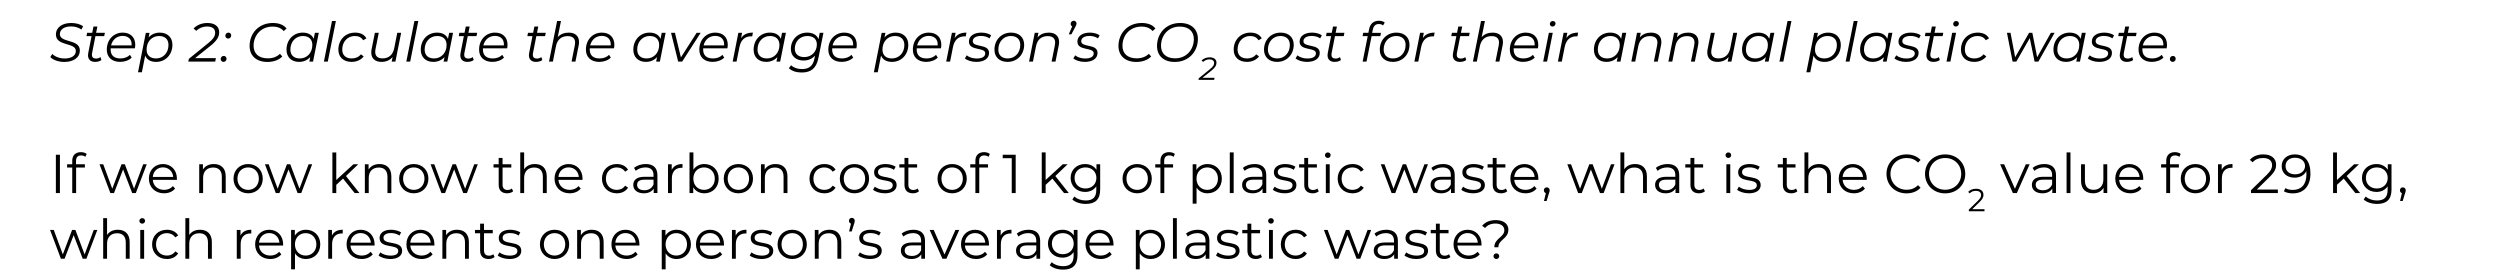 <!-- Generator: Adobe InDesign 16.0 SVG Export Plug-in, SVG Library version: 6.0 build 153 -->
<!DOCTYPE svg PUBLIC "-//W3C//DTD SVG 1.1//EN" "http://www.w3.org/Graphics/SVG/1.1/DTD/svg11.dtd">
<svg version="1.1" xmlns="http://www.w3.org/2000/svg" xmlns:xlink="http://www.w3.org/1999/xlink" x="0%" y="0%" width="100%"
	 height="100%" viewBox="0 0 547.875 60.848" preserveAspectRatio="xMidYMid slice" overflow="visible" xml:space="preserve">
<clipPath id="clp_unq_id_1" fill="none">
	<path shape-rendering="crispEdges" stroke="#000000" d="M0,0h547.875v60.848H0V0"/>
</clipPath>
<g clip-path="url(#clp_unq_id_1)" fill="none">
	<path fill="#000000" d="M175.68,15.891c-1.187,0-2.159-0.336-2.806-0.947l0.504-0.648c0.504,0.516,1.355,0.84,2.363,0.84
		c1.595,0,2.435-0.732,2.735-2.255l0.144-0.696c-0.6,0.672-1.451,1.079-2.519,1.079c-1.667,0-2.782-0.971-2.782-2.543
		c0-2.027,1.499-3.574,3.598-3.574c1.163,0,2.099,0.48,2.459,1.439l0.264-1.391h0.816l-1.103,5.541
		C178.906,14.967,177.731,15.891,175.68,15.891 M176.927,7.891c-1.595,0-2.746,1.175-2.746,2.782c0,1.151,0.768,1.835,2.087,1.835
		c1.583,0,2.747-1.175,2.747-2.782C179.014,8.575,178.235,7.891,176.927,7.891 M192.361,15.831h-0.852l1.715-8.635h0.816
		l-0.204,1.007c0.6-0.672,1.439-1.055,2.459-1.055c1.619,0,2.758,1.008,2.758,2.663c0,2.171-1.511,3.754-3.574,3.754
		c-1.199,0-2.039-0.492-2.399-1.379L192.361,15.831 M196.115,7.891c-1.571,0-2.723,1.235-2.723,2.962
		c0,1.235,0.756,1.955,2.075,1.955c1.571,0,2.723-1.235,2.723-2.95C198.19,8.623,197.434,7.891,196.115,7.891 M31.095,15.831h-0.852
		l1.715-8.635h0.816L32.57,8.203c0.6-0.672,1.439-1.055,2.459-1.055c1.619,0,2.758,1.008,2.758,2.663
		c0,2.171-1.511,3.754-3.574,3.754c-1.199,0-2.039-0.492-2.399-1.379L31.095,15.831 M34.849,7.891c-1.571,0-2.723,1.235-2.723,2.962
		c0,1.235,0.756,1.955,2.075,1.955c1.571,0,2.722-1.235,2.722-2.95C36.924,8.623,36.168,7.891,34.849,7.891 M257.446,13.576
		c-2.483,0-3.886-1.415-3.886-3.49c0-2.758,1.967-5.049,5.061-5.049c2.483,0,3.898,1.415,3.898,3.49
		C262.519,11.285,260.54,13.576,257.446,13.576 M258.537,5.828c-2.495,0-4.102,1.931-4.102,4.21c0,1.643,1.067,2.747,3.094,2.747
		c2.495,0,4.102-1.931,4.102-4.222C261.632,6.932,260.564,5.828,258.537,5.828 M249.034,13.576c-2.495,0-3.922-1.415-3.922-3.49
		c0-2.758,1.967-5.049,5.109-5.049c1.343,0,2.423,0.432,2.986,1.223l-0.624,0.552c-0.528-0.648-1.331-0.984-2.435-0.984
		c-2.555,0-4.162,1.931-4.162,4.21c0,1.643,1.067,2.747,3.118,2.747c1.091,0,1.991-0.336,2.662-0.995l0.516,0.588
		C251.541,13.156,250.353,13.576,249.034,13.576 M58.621,13.576c-2.495,0-3.922-1.415-3.922-3.49c0-2.758,1.967-5.049,5.109-5.049
		c1.343,0,2.423,0.432,2.986,1.223l-0.624,0.552c-0.528-0.648-1.331-0.984-2.435-0.984c-2.555,0-4.162,1.931-4.162,4.21
		c0,1.643,1.067,2.747,3.118,2.747c1.091,0,1.991-0.336,2.662-0.995l0.516,0.588C61.127,13.156,59.94,13.576,58.621,13.576
		 M14.066,13.576c-1.247,0-2.483-0.456-3.046-1.067l0.432-0.696c0.564,0.6,1.631,1.007,2.699,1.007c1.463,0,2.471-0.6,2.471-1.655
		c0-1.931-4.366-0.959-4.366-3.598c0-1.583,1.403-2.531,3.358-2.531c0.995,0,1.955,0.252,2.603,0.72l-0.372,0.72
		c-0.612-0.444-1.415-0.684-2.279-0.684c-1.463,0-2.447,0.648-2.447,1.691c-0.012,1.955,4.378,1.019,4.378,3.562
		C17.496,12.665,16.057,13.576,14.066,13.576 M237.731,13.564c-1.031,0-2.015-0.324-2.507-0.768l0.408-0.672
		c0.48,0.42,1.319,0.696,2.183,0.696c1.211,0,1.871-0.42,1.871-1.127c0-1.427-3.574-0.444-3.574-2.579
		c0-1.199,1.079-1.967,2.734-1.967c0.804,0,1.655,0.228,2.135,0.588l-0.36,0.684c-0.492-0.372-1.199-0.54-1.847-0.54
		c-1.163,0-1.823,0.468-1.823,1.151c0,1.463,3.574,0.468,3.574,2.567C240.526,12.844,239.41,13.564,237.731,13.564 M220.799,13.564
		c-1.751,0-2.866-1.055-2.866-2.675c0-2.147,1.523-3.742,3.646-3.742c1.751,0,2.866,1.031,2.866,2.663
		C224.445,11.969,222.922,13.564,220.799,13.564 M221.519,7.891c-1.571,0-2.734,1.247-2.734,2.962c0,1.235,0.756,1.955,2.075,1.955
		c1.571,0,2.734-1.235,2.734-2.95C223.593,8.623,222.838,7.891,221.519,7.891 M213.96,13.564c-1.031,0-2.015-0.324-2.507-0.768
		l0.408-0.672c0.48,0.42,1.319,0.696,2.183,0.696c1.211,0,1.871-0.42,1.871-1.127c0-1.427-3.574-0.444-3.574-2.579
		c0-1.199,1.079-1.967,2.734-1.967c0.804,0,1.655,0.228,2.135,0.588l-0.36,0.684c-0.492-0.372-1.199-0.54-1.847-0.54
		c-1.163,0-1.823,0.468-1.823,1.151c0,1.463,3.574,0.468,3.574,2.567C216.754,12.844,215.639,13.564,213.96,13.564 M202.991,13.564
		c-1.823,0-2.938-1.031-2.938-2.687c0-2.147,1.475-3.73,3.49-3.73c1.667,0,2.747,0.995,2.747,2.675c0,0.264-0.036,0.528-0.084,0.768
		h-5.301l-0.012,0.252c0,1.259,0.72,1.967,2.171,1.967c0.84,0,1.595-0.3,2.063-0.792l0.384,0.612
		C204.922,13.216,203.975,13.564,202.991,13.564 M203.519,7.867c-1.271,0-2.219,0.828-2.531,2.087h4.498l0.012-0.228
		C205.498,8.527,204.694,7.867,203.519,7.867 M184.463,13.564c-1.823,0-2.938-1.031-2.938-2.687c0-2.147,1.475-3.73,3.49-3.73
		c1.667,0,2.747,0.995,2.747,2.675c0,0.264-0.036,0.528-0.084,0.768h-5.301l-0.012,0.252c0,1.259,0.72,1.967,2.171,1.967
		c0.84,0,1.595-0.3,2.063-0.792l0.384,0.612C186.394,13.216,185.447,13.564,184.463,13.564 M184.991,7.867
		c-1.271,0-2.219,0.828-2.531,2.087h4.498l0.012-0.228C186.97,8.527,186.167,7.867,184.991,7.867 M167.904,13.564
		c-1.619,0-2.747-1.007-2.747-2.675c0-2.159,1.511-3.742,3.562-3.742c1.199,0,2.039,0.492,2.399,1.367l0.264-1.319h0.852
		l-1.259,6.309h-0.816l0.204-0.995C169.763,13.168,168.923,13.564,167.904,13.564 M168.743,7.891c-1.571,0-2.734,1.247-2.734,2.962
		c0,1.235,0.756,1.955,2.075,1.955c1.571,0,2.734-1.235,2.734-2.95C170.818,8.623,170.063,7.891,168.743,7.891 M156.192,13.564
		c-1.823,0-2.938-1.031-2.938-2.687c0-2.147,1.475-3.73,3.49-3.73c1.667,0,2.747,0.995,2.747,2.675c0,0.264-0.036,0.528-0.084,0.768
		h-5.301l-0.012,0.252c0,1.259,0.72,1.967,2.171,1.967c0.84,0,1.595-0.3,2.063-0.792l0.384,0.612
		C158.123,13.216,157.175,13.564,156.192,13.564 M156.72,7.867c-1.271,0-2.219,0.828-2.531,2.087h4.497l0.012-0.228
		C158.699,8.527,157.895,7.867,156.72,7.867 M141.54,13.564c-1.619,0-2.747-1.007-2.747-2.675c0-2.159,1.511-3.742,3.562-3.742
		c1.199,0,2.039,0.492,2.399,1.367l0.264-1.319h0.852l-1.259,6.309h-0.816l0.204-0.995C143.399,13.168,142.56,13.564,141.54,13.564
		 M142.38,7.891c-1.571,0-2.735,1.247-2.735,2.962c0,1.235,0.756,1.955,2.075,1.955c1.571,0,2.735-1.235,2.735-2.95
		C144.455,8.623,143.699,7.891,142.38,7.891 M131.34,13.564c-1.823,0-2.938-1.031-2.938-2.687c0-2.147,1.475-3.73,3.49-3.73
		c1.667,0,2.747,0.995,2.747,2.675c0,0.264-0.036,0.528-0.084,0.768h-5.301l-0.012,0.252c0,1.259,0.72,1.967,2.171,1.967
		c0.84,0,1.595-0.3,2.063-0.792l0.384,0.612C133.271,13.216,132.324,13.564,131.34,13.564 M131.868,7.867
		c-1.271,0-2.219,0.828-2.531,2.087h4.497l0.012-0.228C133.847,8.527,133.043,7.867,131.868,7.867 M117.445,13.564
		c-0.947,0-1.535-0.54-1.535-1.439c0-0.156,0.012-0.324,0.048-0.492l0.732-3.718h-1.115l0.132-0.72h1.127l0.276-1.379h0.851
		l-0.276,1.379h1.919l-0.144,0.72h-1.919l-0.732,3.682c-0.024,0.144-0.048,0.276-0.048,0.396c0,0.54,0.3,0.84,0.912,0.84
		c0.348,0,0.684-0.108,0.971-0.324l0.204,0.648C118.453,13.456,117.925,13.564,117.445,13.564 M107.929,13.564
		c-1.823,0-2.938-1.031-2.938-2.687c0-2.147,1.475-3.73,3.49-3.73c1.667,0,2.747,0.995,2.747,2.675c0,0.264-0.036,0.528-0.084,0.768
		h-5.301l-0.012,0.252c0,1.259,0.72,1.967,2.171,1.967c0.84,0,1.595-0.3,2.063-0.792l0.384,0.612
		C109.86,13.216,108.912,13.564,107.929,13.564 M108.456,7.867c-1.271,0-2.219,0.828-2.531,2.087h4.497l0.012-0.228
		C110.435,8.527,109.632,7.867,108.456,7.867 M102.409,13.564c-0.947,0-1.535-0.54-1.535-1.439c0-0.156,0.012-0.324,0.048-0.492
		l0.732-3.718h-1.115l0.132-0.72h1.127l0.276-1.379h0.852l-0.276,1.379h1.919l-0.144,0.72h-1.919l-0.732,3.682
		c-0.024,0.144-0.048,0.276-0.048,0.396c0,0.54,0.3,0.84,0.912,0.84c0.348,0,0.684-0.108,0.971-0.324l0.204,0.648
		C103.417,13.456,102.889,13.564,102.409,13.564 M94.957,13.564c-1.619,0-2.747-1.007-2.747-2.675c0-2.159,1.511-3.742,3.562-3.742
		c1.199,0,2.039,0.492,2.399,1.367l0.264-1.319h0.852l-1.259,6.309h-0.816l0.204-0.995C96.816,13.168,95.976,13.564,94.957,13.564
		 M95.797,7.891c-1.571,0-2.735,1.247-2.735,2.962c0,1.235,0.756,1.955,2.075,1.955c1.571,0,2.734-1.235,2.734-2.95
		C97.871,8.623,97.116,7.891,95.797,7.891 M83.605,13.564c-1.415,0-2.243-0.768-2.243-2.063c0-0.228,0.024-0.456,0.072-0.708
		l0.72-3.598h0.852l-0.72,3.598c-0.036,0.204-0.06,0.384-0.06,0.564c0,0.912,0.528,1.439,1.607,1.439
		c1.331,0,2.255-0.744,2.555-2.207l0.672-3.394h0.852l-1.259,6.309h-0.816l0.204-1.008C85.428,13.228,84.577,13.564,83.605,13.564
		 M77.065,13.564c-1.799,0-2.914-1.055-2.914-2.675c0-2.159,1.523-3.742,3.67-3.742c1.151,0,2.015,0.42,2.483,1.259l-0.72,0.42
		c-0.36-0.624-0.971-0.935-1.835-0.935c-1.583,0-2.746,1.247-2.746,2.962c0,1.235,0.756,1.955,2.099,1.955
		c0.804,0,1.535-0.312,1.991-0.912l0.612,0.468C79.14,13.12,78.145,13.564,77.065,13.564 M65.533,13.564
		c-1.619,0-2.747-1.007-2.747-2.675c0-2.159,1.511-3.742,3.562-3.742c1.199,0,2.039,0.492,2.399,1.367l0.264-1.319h0.852
		l-1.259,6.309h-0.816l0.204-0.995C67.392,13.168,66.553,13.564,65.533,13.564 M66.373,7.891c-1.571,0-2.734,1.247-2.734,2.962
		c0,1.235,0.756,1.955,2.075,1.955c1.571,0,2.734-1.235,2.734-2.95C68.448,8.623,67.692,7.891,66.373,7.891 M48.987,13.564
		c-0.348,0-0.624-0.276-0.624-0.624c0-0.396,0.312-0.684,0.672-0.684c0.348,0,0.612,0.264,0.612,0.624
		C49.647,13.276,49.335,13.564,48.987,13.564 M26.342,13.564c-1.823,0-2.938-1.031-2.938-2.687c0-2.147,1.475-3.73,3.49-3.73
		c1.667,0,2.747,0.995,2.747,2.675c0,0.264-0.036,0.528-0.084,0.768h-5.301l-0.012,0.252c0,1.259,0.72,1.967,2.171,1.967
		c0.84,0,1.595-0.3,2.063-0.792l0.384,0.612C28.273,13.216,27.325,13.564,26.342,13.564 M26.87,7.867
		c-1.271,0-2.219,0.828-2.531,2.087h4.498l0.012-0.228C28.848,8.527,28.045,7.867,26.87,7.867 M20.822,13.564
		c-0.947,0-1.535-0.54-1.535-1.439c0-0.156,0.012-0.324,0.048-0.492l0.732-3.718h-1.115l0.132-0.72h1.127l0.276-1.379h0.851
		l-0.276,1.379h1.919l-0.144,0.72h-1.919l-0.732,3.682c-0.024,0.144-0.048,0.276-0.048,0.396c0,0.54,0.3,0.84,0.912,0.84
		c0.348,0,0.684-0.108,0.971-0.324l0.204,0.648C21.83,13.456,21.302,13.564,20.822,13.564 M231.309,13.504h-0.852l0.72-3.598
		c0.036-0.204,0.06-0.396,0.06-0.576c0-0.899-0.54-1.415-1.631-1.415c-1.343,0-2.267,0.732-2.567,2.207l-0.672,3.382h-0.852
		l1.247-6.309h0.816l-0.204,1.007c0.612-0.72,1.475-1.055,2.471-1.055c1.427,0,2.255,0.768,2.255,2.051
		c0,0.228-0.024,0.468-0.072,0.72L231.309,13.504 M208.212,13.504h-0.852l1.247-6.309h0.816l-0.216,1.151
		c0.564-0.828,1.391-1.199,2.591-1.199l-0.156,0.828c-0.084,0-0.144-0.012-0.24-0.012c-1.343,0-2.243,0.768-2.555,2.339
		L208.212,13.504 M161.413,13.504h-0.851l1.247-6.309h0.816l-0.216,1.151c0.564-0.828,1.391-1.199,2.591-1.199l-0.156,0.828
		c-0.084,0-0.144-0.012-0.24-0.012c-1.343,0-2.243,0.768-2.555,2.339L161.413,13.504 M149.496,13.504h-0.875l-1.559-6.309h0.852
		l1.307,5.385l3.442-5.385h0.887L149.496,13.504 M126.107,13.504h-0.852l0.72-3.598c0.036-0.204,0.06-0.396,0.06-0.576
		c0-0.899-0.54-1.415-1.631-1.415c-1.343,0-2.267,0.732-2.567,2.207l-0.672,3.382h-0.852l1.775-8.899h0.851l-0.708,3.538
		c0.6-0.684,1.439-0.995,2.411-0.995c1.427,0,2.255,0.768,2.255,2.051c0,0.228-0.024,0.468-0.072,0.72L126.107,13.504
		 M89.894,13.504h-0.851l1.775-8.899h0.851L89.894,13.504 M71.834,13.504h-0.852l1.775-8.899h0.851L71.834,13.504 M47.16,13.504
		H41.26l0.132-0.612l4.198-3.406c1.211-0.971,1.559-1.583,1.559-2.327c0-0.828-0.564-1.355-1.811-1.355
		c-0.875,0-1.727,0.348-2.315,0.96l-0.6-0.516c0.684-0.756,1.811-1.211,3.034-1.211c1.679,0,2.579,0.816,2.579,2.015
		c0,0.947-0.42,1.787-1.847,2.938l-3.43,2.746h4.558L47.16,13.504 M50.007,8.455c-0.348,0-0.624-0.276-0.624-0.624
		c0-0.396,0.312-0.684,0.672-0.684c0.348,0,0.612,0.264,0.612,0.624C50.666,8.167,50.354,8.455,50.007,8.455 M234.792,7.531h-0.576
		l0.756-1.751c-0.204-0.096-0.336-0.312-0.336-0.552c0-0.396,0.312-0.684,0.672-0.684c0.348,0,0.612,0.264,0.612,0.624
		c0,0.216-0.072,0.372-0.216,0.636L234.792,7.531"/>
	<path fill="#000000" d="M266.081,17.5h-3.438l0.077-0.356l2.446-1.985c0.706-0.566,0.909-0.923,0.909-1.356
		c0-0.482-0.328-0.79-1.055-0.79c-0.51,0-1.006,0.203-1.349,0.559l-0.349-0.301c0.398-0.44,1.055-0.706,1.768-0.706
		c0.978,0,1.503,0.475,1.503,1.174c0,0.552-0.245,1.041-1.076,1.712l-1.999,1.6h2.656L266.081,17.5"/>
	<path fill="#000000" d="M396.72,15.831h-0.852l1.715-8.635h0.816l-0.204,1.007c0.6-0.672,1.439-1.055,2.459-1.055
		c1.619,0,2.758,1.008,2.758,2.663c0,2.171-1.511,3.754-3.574,3.754c-1.199,0-2.039-0.492-2.399-1.379L396.72,15.831 M400.474,7.891
		c-1.571,0-2.723,1.235-2.723,2.962c0,1.235,0.756,1.955,2.075,1.955c1.571,0,2.723-1.235,2.723-2.95
		C402.549,8.623,401.793,7.891,400.474,7.891 M476.147,13.564c-0.348,0-0.624-0.276-0.624-0.624c0-0.396,0.312-0.684,0.672-0.684
		c0.348,0,0.612,0.264,0.612,0.624C476.807,13.276,476.495,13.564,476.147,13.564 M471.598,13.564c-1.823,0-2.938-1.031-2.938-2.687
		c0-2.147,1.475-3.73,3.49-3.73c1.667,0,2.747,0.995,2.747,2.675c0,0.264-0.036,0.528-0.084,0.768h-5.301l-0.012,0.252
		c0,1.259,0.72,1.967,2.171,1.967c0.84,0,1.595-0.3,2.063-0.792l0.384,0.612C473.528,13.216,472.581,13.564,471.598,13.564
		 M472.125,7.867c-1.271,0-2.219,0.828-2.531,2.087h4.497l0.012-0.228C474.104,8.527,473.301,7.867,472.125,7.867 M466.078,13.564
		c-0.947,0-1.535-0.54-1.535-1.439c0-0.156,0.012-0.324,0.048-0.492l0.732-3.718h-1.115l0.132-0.72h1.127l0.276-1.379h0.852
		l-0.276,1.379h1.919l-0.144,0.72h-1.919l-0.732,3.682c-0.024,0.144-0.048,0.276-0.048,0.396c0,0.54,0.3,0.84,0.912,0.84
		c0.348,0,0.684-0.108,0.971-0.324l0.204,0.648C467.086,13.456,466.558,13.564,466.078,13.564 M460.042,13.564
		c-1.032,0-2.015-0.324-2.507-0.768l0.408-0.672c0.48,0.42,1.319,0.696,2.183,0.696c1.211,0,1.871-0.42,1.871-1.127
		c0-1.427-3.574-0.444-3.574-2.579c0-1.199,1.079-1.967,2.734-1.967c0.804,0,1.655,0.228,2.135,0.588l-0.36,0.684
		c-0.492-0.372-1.199-0.54-1.847-0.54c-1.163,0-1.823,0.468-1.823,1.151c0,1.463,3.574,0.468,3.574,2.567
		C462.837,12.844,461.721,13.564,460.042,13.564 M452.758,13.564c-1.619,0-2.747-1.007-2.747-2.675c0-2.159,1.511-3.742,3.562-3.742
		c1.199,0,2.039,0.492,2.399,1.367l0.264-1.319h0.851l-1.259,6.309h-0.816l0.204-0.995
		C454.617,13.168,453.777,13.564,452.758,13.564 M453.597,7.891c-1.571,0-2.734,1.247-2.734,2.962c0,1.235,0.756,1.955,2.075,1.955
		c1.571,0,2.735-1.235,2.735-2.95C455.672,8.623,454.917,7.891,453.597,7.891 M432.658,13.564c-1.799,0-2.914-1.055-2.914-2.675
		c0-2.159,1.523-3.742,3.67-3.742c1.151,0,2.015,0.42,2.483,1.259l-0.72,0.42c-0.36-0.624-0.972-0.935-1.835-0.935
		c-1.583,0-2.746,1.247-2.746,2.962c0,1.235,0.756,1.955,2.099,1.955c0.804,0,1.535-0.312,1.991-0.912l0.612,0.468
		C434.733,13.12,433.737,13.564,432.658,13.564 M423.707,13.564c-0.947,0-1.535-0.54-1.535-1.439c0-0.156,0.012-0.324,0.048-0.492
		l0.732-3.718h-1.115l0.132-0.72h1.127l0.276-1.379h0.852l-0.276,1.379h1.919l-0.144,0.72h-1.919l-0.732,3.682
		c-0.024,0.144-0.048,0.276-0.048,0.396c0,0.54,0.3,0.84,0.912,0.84c0.348,0,0.684-0.108,0.971-0.324l0.204,0.648
		C424.714,13.456,424.186,13.564,423.707,13.564 M417.671,13.564c-1.031,0-2.015-0.324-2.507-0.768l0.408-0.672
		c0.48,0.42,1.319,0.696,2.183,0.696c1.211,0,1.871-0.42,1.871-1.127c0-1.427-3.574-0.444-3.574-2.579
		c0-1.199,1.079-1.967,2.734-1.967c0.804,0,1.655,0.228,2.135,0.588l-0.36,0.684c-0.492-0.372-1.199-0.54-1.847-0.54
		c-1.163,0-1.823,0.468-1.823,1.151c0,1.463,3.574,0.468,3.574,2.567C420.465,12.844,419.35,13.564,417.671,13.564 M410.386,13.564
		c-1.619,0-2.747-1.007-2.747-2.675c0-2.159,1.511-3.742,3.562-3.742c1.199,0,2.039,0.492,2.399,1.367l0.264-1.319h0.851
		l-1.259,6.309h-0.816l0.204-0.995C412.245,13.168,411.406,13.564,410.386,13.564 M411.226,7.891c-1.571,0-2.734,1.247-2.734,2.962
		c0,1.235,0.755,1.955,2.075,1.955c1.571,0,2.735-1.235,2.735-2.95C413.301,8.623,412.545,7.891,411.226,7.891 M384.515,13.564
		c-1.619,0-2.747-1.007-2.747-2.675c0-2.159,1.511-3.742,3.562-3.742c1.199,0,2.039,0.492,2.399,1.367l0.264-1.319h0.852
		l-1.259,6.309h-0.816l0.204-0.995C386.374,13.168,385.534,13.564,384.515,13.564 M385.354,7.891c-1.571,0-2.735,1.247-2.735,2.962
		c0,1.235,0.756,1.955,2.075,1.955c1.571,0,2.734-1.235,2.734-2.95C387.429,8.623,386.673,7.891,385.354,7.891 M376.391,13.564
		c-1.415,0-2.243-0.768-2.243-2.063c0-0.228,0.024-0.456,0.072-0.708l0.72-3.598h0.852l-0.72,3.598
		c-0.036,0.204-0.06,0.384-0.06,0.564c0,0.912,0.528,1.439,1.607,1.439c1.331,0,2.255-0.744,2.555-2.207l0.672-3.394h0.852
		l-1.259,6.309h-0.816l0.204-1.008C378.214,13.228,377.362,13.564,376.391,13.564 M352.055,13.564c-1.619,0-2.747-1.007-2.747-2.675
		c0-2.159,1.511-3.742,3.562-3.742c1.199,0,2.039,0.492,2.399,1.367l0.264-1.319h0.852l-1.259,6.309h-0.816l0.204-0.995
		C353.914,13.168,353.075,13.564,352.055,13.564 M352.895,7.891c-1.571,0-2.735,1.247-2.735,2.962c0,1.235,0.756,1.955,2.075,1.955
		c1.571,0,2.734-1.235,2.734-2.95C354.97,8.623,354.214,7.891,352.895,7.891 M333.815,13.564c-1.823,0-2.938-1.031-2.938-2.687
		c0-2.147,1.475-3.73,3.49-3.73c1.667,0,2.746,0.995,2.746,2.675c0,0.264-0.036,0.528-0.084,0.768h-5.301l-0.012,0.252
		c0,1.259,0.72,1.967,2.171,1.967c0.84,0,1.595-0.3,2.063-0.792l0.384,0.612C335.746,13.216,334.799,13.564,333.815,13.564
		 M334.343,7.867c-1.271,0-2.219,0.828-2.531,2.087h4.498l0.012-0.228C336.322,8.527,335.518,7.867,334.343,7.867 M319.92,13.564
		c-0.947,0-1.535-0.54-1.535-1.439c0-0.156,0.012-0.324,0.048-0.492l0.732-3.718h-1.115l0.132-0.72h1.127l0.276-1.379h0.852
		l-0.276,1.379h1.919l-0.144,0.72h-1.919l-0.732,3.682c-0.024,0.144-0.048,0.276-0.048,0.396c0,0.54,0.3,0.84,0.912,0.84
		c0.348,0,0.684-0.108,0.971-0.324l0.204,0.648C320.928,13.456,320.4,13.564,319.92,13.564 M305.244,13.564
		c-1.751,0-2.866-1.055-2.866-2.675c0-2.147,1.523-3.742,3.646-3.742c1.751,0,2.866,1.031,2.866,2.663
		C308.89,11.969,307.367,13.564,305.244,13.564 M305.964,7.891c-1.571,0-2.734,1.247-2.734,2.962c0,1.235,0.755,1.955,2.075,1.955
		c1.571,0,2.735-1.235,2.735-2.95C308.039,8.623,307.283,7.891,305.964,7.891 M292.465,13.564c-0.947,0-1.535-0.54-1.535-1.439
		c0-0.156,0.012-0.324,0.048-0.492l0.732-3.718h-1.115l0.132-0.72h1.127l0.276-1.379h0.851l-0.276,1.379h1.919l-0.144,0.72h-1.919
		l-0.732,3.682c-0.024,0.144-0.048,0.276-0.048,0.396c0,0.54,0.3,0.84,0.912,0.84c0.348,0,0.684-0.108,0.971-0.324l0.204,0.648
		C293.472,13.456,292.944,13.564,292.465,13.564 M286.429,13.564c-1.031,0-2.015-0.324-2.507-0.768l0.408-0.672
		c0.48,0.42,1.319,0.696,2.183,0.696c1.211,0,1.871-0.42,1.871-1.127c0-1.427-3.574-0.444-3.574-2.579
		c0-1.199,1.079-1.967,2.734-1.967c0.803,0,1.655,0.228,2.135,0.588l-0.36,0.684c-0.492-0.372-1.199-0.54-1.847-0.54
		c-1.163,0-1.823,0.468-1.823,1.151c0,1.463,3.574,0.468,3.574,2.567C289.223,12.844,288.108,13.564,286.429,13.564 M279.876,13.564
		c-1.751,0-2.867-1.055-2.867-2.675c0-2.147,1.523-3.742,3.646-3.742c1.751,0,2.866,1.031,2.866,2.663
		C283.522,11.969,281.999,13.564,279.876,13.564 M280.596,7.891c-1.571,0-2.735,1.247-2.735,2.962c0,1.235,0.756,1.955,2.075,1.955
		c1.571,0,2.734-1.235,2.734-2.95C282.671,8.623,281.915,7.891,280.596,7.891 M273.276,13.564c-1.799,0-2.914-1.055-2.914-2.675
		c0-2.159,1.523-3.742,3.67-3.742c1.151,0,2.015,0.42,2.483,1.259l-0.72,0.42c-0.36-0.624-0.971-0.935-1.835-0.935
		c-1.583,0-2.747,1.247-2.747,2.962c0,1.235,0.756,1.955,2.099,1.955c0.804,0,1.535-0.312,1.991-0.912l0.612,0.468
		C275.351,13.12,274.356,13.564,273.276,13.564 M446.708,13.504h-0.828l-1.055-5.157l-2.95,5.157h-0.816l-1.235-6.309h0.779
		l1.019,5.349l3.046-5.349h0.72l1.055,5.349l2.998-5.349h0.827L446.708,13.504 M427.427,13.504h-0.852l1.247-6.309h0.851
		L427.427,13.504 M405.323,13.504h-0.852l1.775-8.899h0.851L405.323,13.504 M390.816,13.504h-0.852l1.775-8.899h0.851
		L390.816,13.504 M371.421,13.504h-0.852l0.72-3.598c0.036-0.204,0.06-0.396,0.06-0.576c0-0.899-0.54-1.415-1.631-1.415
		c-1.343,0-2.267,0.732-2.567,2.207l-0.672,3.382h-0.852l1.247-6.309h0.816l-0.204,1.007c0.612-0.72,1.475-1.055,2.471-1.055
		c1.427,0,2.255,0.768,2.255,2.051c0,0.228-0.024,0.468-0.072,0.72L371.421,13.504 M363.297,13.504h-0.852l0.72-3.598
		c0.036-0.204,0.06-0.396,0.06-0.576c0-0.899-0.54-1.415-1.631-1.415c-1.343,0-2.267,0.732-2.567,2.207l-0.672,3.382h-0.852
		l1.247-6.309h0.816l-0.204,1.007c0.612-0.72,1.475-1.055,2.471-1.055c1.427,0,2.255,0.768,2.255,2.051
		c0,0.228-0.024,0.468-0.072,0.72L363.297,13.504 M342.264,13.504h-0.852l1.247-6.309h0.816l-0.216,1.151
		c0.564-0.828,1.391-1.199,2.591-1.199l-0.156,0.828c-0.084,0-0.144-0.012-0.24-0.012c-1.343,0-2.243,0.768-2.555,2.339
		L342.264,13.504 M339.036,13.504h-0.851l1.247-6.309h0.852L339.036,13.504 M328.582,13.504h-0.851l0.72-3.598
		c0.036-0.204,0.06-0.396,0.06-0.576c0-0.899-0.54-1.415-1.631-1.415c-1.343,0-2.267,0.732-2.567,2.207l-0.672,3.382h-0.851
		l1.775-8.899h0.852l-0.708,3.538c0.6-0.684,1.439-0.995,2.411-0.995c1.427,0,2.255,0.768,2.255,2.051
		c0,0.228-0.024,0.468-0.072,0.72L328.582,13.504 M310.813,13.504h-0.851l1.247-6.309h0.816l-0.216,1.151
		c0.564-0.828,1.391-1.199,2.591-1.199l-0.156,0.828c-0.084,0-0.144-0.012-0.24-0.012c-1.343,0-2.243,0.768-2.555,2.339
		L310.813,13.504 M299.473,13.504h-0.851l1.115-5.589h-1.127l0.132-0.72h1.139l0.156-0.792c0.24-1.187,0.971-1.859,2.159-1.859
		c0.504,0,0.984,0.144,1.271,0.408l-0.372,0.624c-0.228-0.204-0.54-0.312-0.899-0.312c-0.743,0-1.163,0.384-1.343,1.235
		l-0.144,0.696h1.931l-0.144,0.72h-1.907L299.473,13.504 M428.615,5.816c-0.336,0-0.576-0.264-0.576-0.564
		c0-0.36,0.276-0.648,0.66-0.648c0.336,0,0.588,0.252,0.588,0.54C429.286,5.528,428.998,5.816,428.615,5.816 M340.224,5.816
		c-0.336,0-0.576-0.264-0.576-0.564c0-0.36,0.276-0.648,0.66-0.648c0.336,0,0.588,0.252,0.588,0.54
		C340.896,5.528,340.608,5.816,340.224,5.816"/>
	<path fill="#000000" d="M237.947,44.691c-1.151,0-2.279-0.348-2.938-0.971l0.432-0.648c0.6,0.54,1.511,0.864,2.483,0.864
		c1.595,0,2.327-0.732,2.327-2.291v-0.804c-0.528,0.804-1.427,1.223-2.459,1.223c-1.799,0-3.166-1.259-3.166-3.07
		c0-1.811,1.367-3.046,3.166-3.046c1.055,0,1.967,0.432,2.495,1.259v-1.211h0.816v5.541
		C241.101,43.707,240.034,44.691,237.947,44.691 M237.875,36.691c-1.391,0-2.387,0.935-2.387,2.303c0,1.367,0.995,2.315,2.387,2.315
		c1.391,0,2.399-0.948,2.399-2.315C240.274,37.627,239.266,36.691,237.875,36.691 M262.224,44.631h-0.851v-8.635h0.816v1.247
		c0.516-0.84,1.391-1.295,2.435-1.295c1.799,0,3.142,1.295,3.142,3.202c0,1.919-1.343,3.214-3.142,3.214
		c-1.007,0-1.871-0.432-2.399-1.247V44.631 M264.562,36.691c-1.343,0-2.351,0.995-2.351,2.459c0,1.475,1.007,2.459,2.351,2.459
		c1.331,0,2.351-0.984,2.351-2.459C266.913,37.687,265.893,36.691,264.562,36.691 M338.939,44.055h-0.576l0.408-1.739
		c-0.252-0.072-0.432-0.3-0.432-0.612c0-0.372,0.276-0.648,0.636-0.648c0.372,0,0.636,0.288,0.636,0.648
		c0,0.204-0.048,0.36-0.168,0.696L338.939,44.055 M426.284,42.376c-2.543,0-4.414-1.823-4.414-4.27s1.871-4.27,4.414-4.27
		c2.519,0,4.402,1.811,4.402,4.27S428.803,42.376,426.284,42.376 M426.284,34.628c-2.027,0-3.538,1.475-3.538,3.478
		s1.511,3.478,3.538,3.478c2.015,0,3.514-1.475,3.514-3.478S428.299,34.628,426.284,34.628 M417.812,42.376
		c-2.519,0-4.389-1.811-4.389-4.27s1.871-4.27,4.402-4.27c1.223,0,2.327,0.408,3.07,1.223l-0.564,0.564
		c-0.684-0.696-1.523-0.995-2.483-0.995c-2.027,0-3.55,1.487-3.55,3.478s1.523,3.478,3.55,3.478c0.959,0,1.799-0.3,2.483-1.008
		l0.564,0.564C420.151,41.956,419.047,42.376,417.812,42.376 M406.269,42.364c-1.967,0-3.31-1.343-3.31-3.214
		c0-1.871,1.307-3.202,3.082-3.202c1.775,0,3.058,1.307,3.058,3.202c0,0.072-0.012,0.168-0.012,0.264h-5.277
		c0.096,1.319,1.103,2.195,2.483,2.195c0.768,0,1.451-0.276,1.931-0.828l0.48,0.552C408.14,42.004,407.264,42.364,406.269,42.364
		 M406.041,36.679c-1.223,0-2.123,0.864-2.231,2.099h4.473C408.176,37.543,407.276,36.679,406.041,36.679 M392.565,42.364
		c-1.187,0-1.847-0.672-1.847-1.835v-3.814h-1.127v-0.72h1.127v-1.379h0.851v1.379h1.919v0.72h-1.919v3.766
		c0,0.744,0.384,1.151,1.091,1.151c0.348,0,0.696-0.108,0.936-0.324l0.3,0.612C393.561,42.22,393.057,42.364,392.565,42.364
		 M383.254,42.364c-1.043,0-2.051-0.336-2.567-0.78l0.384-0.672c0.504,0.396,1.355,0.708,2.243,0.708
		c1.199,0,1.691-0.408,1.691-1.031c0-1.643-4.09-0.348-4.09-2.842c0-1.032,0.888-1.799,2.495-1.799c0.816,0,1.703,0.228,2.231,0.588
		l-0.372,0.684c-0.552-0.384-1.211-0.54-1.859-0.54c-1.139,0-1.643,0.444-1.643,1.043c0,1.703,4.09,0.42,4.09,2.842
		C385.856,41.656,384.897,42.364,383.254,42.364 M372.31,42.364c-1.187,0-1.847-0.672-1.847-1.835v-3.814h-1.127v-0.72h1.127v-1.379
		h0.852v1.379h1.919v0.72h-1.919v3.766c0,0.744,0.384,1.151,1.091,1.151c0.348,0,0.696-0.108,0.936-0.324l0.3,0.612
		C373.305,42.22,372.802,42.364,372.31,42.364 M365.014,42.364c-1.427,0-2.303-0.744-2.303-1.835c0-0.971,0.624-1.787,2.435-1.787
		h2.003v-0.384c0-1.079-0.612-1.667-1.787-1.667c-0.816,0-1.583,0.288-2.099,0.744l-0.384-0.636c0.636-0.54,1.571-0.852,2.567-0.852
		c1.631,0,2.555,0.816,2.555,2.447v3.91h-0.816v-0.983C366.801,41.968,366.057,42.364,365.014,42.364 M365.17,39.378
		c-1.223,0-1.619,0.48-1.619,1.127c0,0.732,0.588,1.187,1.595,1.187c0.96,0,1.667-0.456,2.003-1.283v-1.031H365.17 M334.306,42.364
		c-1.967,0-3.31-1.343-3.31-3.214c0-1.871,1.307-3.202,3.082-3.202s3.058,1.307,3.058,3.202c0,0.072-0.012,0.168-0.012,0.264h-5.277
		c0.096,1.319,1.103,2.195,2.483,2.195c0.768,0,1.451-0.276,1.931-0.828l0.48,0.552C336.177,42.004,335.302,42.364,334.306,42.364
		 M334.078,36.679c-1.223,0-2.123,0.864-2.231,2.099h4.473C336.213,37.543,335.313,36.679,334.078,36.679 M328.978,42.364
		c-1.187,0-1.847-0.672-1.847-1.835v-3.814h-1.127v-0.72h1.127v-1.379h0.851v1.379h1.919v0.72h-1.919v3.766
		c0,0.744,0.384,1.151,1.091,1.151c0.348,0,0.696-0.108,0.936-0.324l0.3,0.612C329.974,42.22,329.47,42.364,328.978,42.364
		 M322.811,42.364c-1.043,0-2.051-0.336-2.567-0.78l0.384-0.672c0.504,0.396,1.355,0.708,2.243,0.708
		c1.199,0,1.691-0.408,1.691-1.031c0-1.643-4.09-0.348-4.09-2.842c0-1.032,0.888-1.799,2.495-1.799c0.816,0,1.703,0.228,2.231,0.588
		l-0.372,0.684c-0.552-0.384-1.211-0.54-1.859-0.54c-1.139,0-1.643,0.444-1.643,1.043c0,1.703,4.09,0.42,4.09,2.842
		C325.413,41.656,324.454,42.364,322.811,42.364 M315.815,42.364c-1.427,0-2.303-0.744-2.303-1.835c0-0.971,0.624-1.787,2.435-1.787
		h2.003v-0.384c0-1.079-0.612-1.667-1.787-1.667c-0.816,0-1.583,0.288-2.099,0.744l-0.384-0.636c0.636-0.54,1.571-0.852,2.567-0.852
		c1.631,0,2.555,0.816,2.555,2.447v3.91h-0.816v-0.983C317.602,41.968,316.858,42.364,315.815,42.364 M315.971,39.378
		c-1.223,0-1.619,0.48-1.619,1.127c0,0.732,0.588,1.187,1.595,1.187c0.96,0,1.667-0.456,2.003-1.283v-1.031H315.971 M296.398,42.364
		c-1.883,0-3.25-1.331-3.25-3.214c0-1.883,1.367-3.202,3.25-3.202c1.067,0,1.967,0.42,2.471,1.247l-0.636,0.432
		c-0.432-0.636-1.103-0.935-1.835-0.935c-1.379,0-2.387,0.983-2.387,2.459c0,1.487,1.007,2.459,2.387,2.459
		c0.731,0,1.403-0.288,1.835-0.924l0.636,0.432C298.365,41.932,297.466,42.364,296.398,42.364 M287.675,42.364
		c-1.187,0-1.847-0.672-1.847-1.835v-3.814H284.7v-0.72h1.127v-1.379h0.851v1.379h1.919v0.72h-1.919v3.766
		c0,0.744,0.384,1.151,1.091,1.151c0.348,0,0.696-0.108,0.935-0.324l0.3,0.612C288.67,42.22,288.166,42.364,287.675,42.364
		 M281.507,42.364c-1.043,0-2.051-0.336-2.567-0.78l0.384-0.672c0.504,0.396,1.355,0.708,2.243,0.708
		c1.199,0,1.691-0.408,1.691-1.031c0-1.643-4.09-0.348-4.09-2.842c0-1.032,0.888-1.799,2.495-1.799c0.816,0,1.703,0.228,2.231,0.588
		l-0.372,0.684c-0.552-0.384-1.211-0.54-1.859-0.54c-1.139,0-1.643,0.444-1.643,1.043c0,1.703,4.09,0.42,4.09,2.842
		C284.11,41.656,283.15,42.364,281.507,42.364 M274.511,42.364c-1.427,0-2.303-0.744-2.303-1.835c0-0.971,0.624-1.787,2.435-1.787
		h2.003v-0.384c0-1.079-0.612-1.667-1.787-1.667c-0.816,0-1.583,0.288-2.099,0.744l-0.384-0.636c0.636-0.54,1.571-0.852,2.567-0.852
		c1.631,0,2.555,0.816,2.555,2.447v3.91h-0.816v-0.983C276.298,41.968,275.554,42.364,274.511,42.364 M274.667,39.378
		c-1.223,0-1.619,0.48-1.619,1.127c0,0.732,0.588,1.187,1.595,1.187c0.96,0,1.667-0.456,2.003-1.283v-1.031H274.667 M249.215,42.364
		c-1.847,0-3.214-1.343-3.214-3.214c0-1.871,1.367-3.202,3.214-3.202c1.847,0,3.202,1.331,3.202,3.202
		C252.417,41.021,251.062,42.364,249.215,42.364 M249.215,36.691c-1.343,0-2.351,0.983-2.351,2.459c0,1.475,1.008,2.459,2.351,2.459
		c1.343,0,2.339-0.984,2.339-2.459C251.554,37.675,250.558,36.691,249.215,36.691 M208.667,42.364c-1.847,0-3.214-1.343-3.214-3.214
		c0-1.871,1.367-3.202,3.214-3.202c1.847,0,3.202,1.331,3.202,3.202C211.87,41.021,210.514,42.364,208.667,42.364 M208.667,36.691
		c-1.343,0-2.351,0.983-2.351,2.459c0,1.475,1.007,2.459,2.351,2.459s2.339-0.984,2.339-2.459
		C211.006,37.675,210.011,36.691,208.667,36.691 M200.064,42.364c-1.187,0-1.847-0.672-1.847-1.835v-3.814h-1.127v-0.72h1.127
		v-1.379h0.852v1.379h1.919v0.72h-1.919v3.766c0,0.744,0.384,1.151,1.091,1.151c0.348,0,0.696-0.108,0.936-0.324l0.3,0.612
		C201.059,42.22,200.556,42.364,200.064,42.364 M193.896,42.364c-1.043,0-2.051-0.336-2.567-0.78l0.384-0.672
		c0.504,0.396,1.355,0.708,2.243,0.708c1.199,0,1.691-0.408,1.691-1.031c0-1.643-4.09-0.348-4.09-2.842
		c0-1.032,0.888-1.799,2.495-1.799c0.816,0,1.703,0.228,2.231,0.588l-0.372,0.684c-0.552-0.384-1.211-0.54-1.859-0.54
		c-1.139,0-1.643,0.444-1.643,1.043c0,1.703,4.09,0.42,4.09,2.842C196.499,41.656,195.539,42.364,193.896,42.364 M187.26,42.364
		c-1.847,0-3.214-1.343-3.214-3.214c0-1.871,1.367-3.202,3.214-3.202c1.847,0,3.202,1.331,3.202,3.202
		C190.462,41.021,189.107,42.364,187.26,42.364 M187.26,36.691c-1.343,0-2.351,0.983-2.351,2.459c0,1.475,1.007,2.459,2.351,2.459
		s2.339-0.984,2.339-2.459C189.598,37.675,188.603,36.691,187.26,36.691 M180.648,42.364c-1.883,0-3.25-1.331-3.25-3.214
		c0-1.883,1.367-3.202,3.25-3.202c1.067,0,1.967,0.42,2.471,1.247l-0.636,0.432c-0.432-0.636-1.103-0.935-1.835-0.935
		c-1.379,0-2.387,0.983-2.387,2.459c0,1.487,1.007,2.459,2.387,2.459c0.732,0,1.403-0.288,1.835-0.924l0.636,0.432
		C182.614,41.932,181.715,42.364,180.648,42.364 M161.82,42.364c-1.847,0-3.214-1.343-3.214-3.214c0-1.871,1.367-3.202,3.214-3.202
		s3.202,1.331,3.202,3.202C165.022,41.021,163.667,42.364,161.82,42.364 M161.82,36.691c-1.343,0-2.351,0.983-2.351,2.459
		c0,1.475,1.007,2.459,2.351,2.459s2.339-0.984,2.339-2.459C164.159,37.675,163.163,36.691,161.82,36.691 M154.356,42.364
		c-1.043,0-1.919-0.456-2.435-1.307v1.247h-0.816v-8.899h0.852v3.79c0.528-0.816,1.391-1.247,2.399-1.247
		c1.799,0,3.142,1.295,3.142,3.202C157.498,41.057,156.155,42.364,154.356,42.364 M154.296,36.691c-1.343,0-2.351,0.983-2.351,2.459
		c0,1.475,1.008,2.459,2.351,2.459c1.331,0,2.351-0.984,2.351-2.459C156.646,37.675,155.627,36.691,154.296,36.691 M141.085,42.364
		c-1.427,0-2.303-0.744-2.303-1.835c0-0.971,0.624-1.787,2.435-1.787h2.003v-0.384c0-1.079-0.612-1.667-1.787-1.667
		c-0.816,0-1.583,0.288-2.099,0.744l-0.384-0.636c0.636-0.54,1.571-0.852,2.567-0.852c1.631,0,2.555,0.816,2.555,2.447v3.91h-0.816
		v-0.983C142.872,41.968,142.128,42.364,141.085,42.364 M141.241,39.378c-1.223,0-1.619,0.48-1.619,1.127
		c0,0.732,0.588,1.187,1.595,1.187c0.96,0,1.667-0.456,2.003-1.283v-1.031H141.241 M135.168,42.364c-1.883,0-3.25-1.331-3.25-3.214
		c0-1.883,1.367-3.202,3.25-3.202c1.067,0,1.967,0.42,2.471,1.247l-0.636,0.432c-0.432-0.636-1.103-0.935-1.835-0.935
		c-1.379,0-2.387,0.983-2.387,2.459c0,1.487,1.007,2.459,2.387,2.459c0.732,0,1.403-0.288,1.835-0.924l0.636,0.432
		C137.135,41.932,136.236,42.364,135.168,42.364 M124.836,42.364c-1.967,0-3.31-1.343-3.31-3.214c0-1.871,1.307-3.202,3.082-3.202
		c1.775,0,3.058,1.307,3.058,3.202c0,0.072-0.012,0.168-0.012,0.264h-5.277c0.096,1.319,1.103,2.195,2.483,2.195
		c0.768,0,1.451-0.276,1.931-0.828l0.48,0.552C126.707,42.004,125.832,42.364,124.836,42.364 M124.609,36.679
		c-1.223,0-2.123,0.864-2.231,2.099h4.474C126.743,37.543,125.844,36.679,124.609,36.679 M111.133,42.364
		c-1.187,0-1.847-0.672-1.847-1.835v-3.814h-1.127v-0.72h1.127v-1.379h0.851v1.379h1.919v0.72h-1.919v3.766
		c0,0.744,0.384,1.151,1.091,1.151c0.348,0,0.696-0.108,0.935-0.324l0.3,0.612C112.129,42.22,111.625,42.364,111.133,42.364
		 M90.685,42.364c-1.847,0-3.214-1.343-3.214-3.214c0-1.871,1.367-3.202,3.214-3.202c1.847,0,3.202,1.331,3.202,3.202
		C93.887,41.021,92.532,42.364,90.685,42.364 M90.685,36.691c-1.343,0-2.351,0.983-2.351,2.459c0,1.475,1.008,2.459,2.351,2.459
		c1.343,0,2.339-0.984,2.339-2.459C93.024,37.675,92.028,36.691,90.685,36.691 M54.385,42.364c-1.847,0-3.214-1.343-3.214-3.214
		c0-1.871,1.367-3.202,3.214-3.202c1.847,0,3.202,1.331,3.202,3.202C57.587,41.021,56.232,42.364,54.385,42.364 M54.385,36.691
		c-1.343,0-2.351,0.983-2.351,2.459c0,1.475,1.007,2.459,2.351,2.459c1.343,0,2.339-0.984,2.339-2.459
		C56.724,37.675,55.728,36.691,54.385,36.691 M35.941,42.364c-1.967,0-3.31-1.343-3.31-3.214c0-1.871,1.307-3.202,3.082-3.202
		c1.775,0,3.058,1.307,3.058,3.202c0,0.072-0.012,0.168-0.012,0.264h-5.277c0.096,1.319,1.103,2.195,2.483,2.195
		c0.768,0,1.451-0.276,1.931-0.828l0.48,0.552C37.812,42.004,36.937,42.364,35.941,42.364 M35.714,36.679
		c-1.223,0-2.123,0.864-2.231,2.099h4.474C37.848,37.543,36.949,36.679,35.714,36.679 M401.251,42.304H400.4V38.73
		c0-1.331-0.696-2.015-1.895-2.015c-1.355,0-2.207,0.84-2.207,2.279v3.31h-0.851v-8.899h0.851v3.694
		c0.468-0.732,1.295-1.151,2.363-1.151c1.535,0,2.591,0.888,2.591,2.699V42.304 M379.186,42.304h-0.852v-6.308h0.852V42.304
		 M360.92,42.304h-0.852V38.73c0-1.331-0.696-2.015-1.895-2.015c-1.355,0-2.207,0.84-2.207,2.279v3.31h-0.851v-8.899h0.851v3.694
		c0.468-0.732,1.295-1.151,2.363-1.151c1.535,0,2.591,0.888,2.591,2.699V42.304 M351.439,42.304h-0.803l-1.991-5.169l-1.991,5.169
		h-0.804l-2.375-6.308h0.816l1.979,5.361l2.027-5.361h0.732l2.015,5.361l2.003-5.361h0.78L351.439,42.304 M310.556,42.304h-0.804
		l-1.991-5.169l-1.991,5.169h-0.804l-2.375-6.308h0.816l1.979,5.361l2.027-5.361h0.732l2.015,5.361l2.003-5.361h0.78L310.556,42.304
		 M291.407,42.304h-0.852v-6.308h0.852V42.304 M270.36,42.304h-0.852v-8.899h0.852V42.304 M255.156,42.304h-0.851v-5.589h-1.127
		v-0.72h1.127v-0.78c0-1.127,0.672-1.871,1.907-1.871c0.468,0,0.948,0.132,1.259,0.396l-0.288,0.636
		c-0.24-0.204-0.576-0.312-0.936-0.312c-0.732,0-1.115,0.408-1.115,1.187v0.744h1.943v0.72h-1.919V42.304 M234.225,42.304h-1.043
		l-2.543-3.166l-1.487,1.367v1.799H228.3v-8.899h0.851v6.033l3.766-3.442h1.055l-2.699,2.579L234.225,42.304 M222.588,42.304h-0.864
		v-7.628h-1.979v-0.768h2.843V42.304 M214.608,42.304h-0.852v-5.589h-1.127v-0.72h1.127v-0.78c0-1.127,0.672-1.871,1.907-1.871
		c0.468,0,0.947,0.132,1.259,0.396l-0.288,0.636c-0.24-0.204-0.576-0.312-0.936-0.312c-0.732,0-1.115,0.408-1.115,1.187v0.744h1.943
		v0.72h-1.919V42.304 M172.57,42.304h-0.851V38.73c0-1.331-0.696-2.015-1.895-2.015c-1.355,0-2.207,0.84-2.207,2.279v3.31h-0.852
		v-6.308h0.816v1.163c0.456-0.768,1.307-1.211,2.399-1.211c1.535,0,2.591,0.888,2.591,2.699V42.304 M147.241,42.304h-0.851v-6.308
		h0.816v1.235c0.396-0.84,1.199-1.283,2.363-1.283v0.828l-0.204-0.012c-1.319,0-2.123,0.84-2.123,2.327V42.304 M119.819,42.304
		h-0.851V38.73c0-1.331-0.696-2.015-1.895-2.015c-1.355,0-2.207,0.84-2.207,2.279v3.31h-0.852v-8.899h0.852v3.694
		c0.468-0.732,1.295-1.151,2.363-1.151c1.535,0,2.591,0.888,2.591,2.699V42.304 M102.323,42.304h-0.804l-1.991-5.169l-1.991,5.169
		h-0.803l-2.375-6.308h0.816l1.979,5.361l2.027-5.361h0.732l2.015,5.361l2.003-5.361h0.78L102.323,42.304 M85.763,42.304h-0.852
		V38.73c0-1.331-0.696-2.015-1.895-2.015c-1.355,0-2.207,0.84-2.207,2.279v3.31h-0.851v-6.308h0.816v1.163
		c0.456-0.768,1.307-1.211,2.399-1.211c1.535,0,2.591,0.888,2.591,2.699V42.304 M78.767,42.304h-1.043l-2.543-3.166l-1.487,1.367
		v1.799h-0.851v-8.899h0.851v6.033l3.766-3.442h1.055l-2.699,2.579L78.767,42.304 M66.023,42.304h-0.804l-1.991-5.169l-1.991,5.169
		h-0.804l-2.375-6.308h0.816l1.979,5.361l2.027-5.361h0.732l2.015,5.361l2.003-5.361h0.78L66.023,42.304 M49.464,42.304h-0.851
		V38.73c0-1.331-0.696-2.015-1.895-2.015c-1.355,0-2.207,0.84-2.207,2.279v3.31h-0.852v-6.308h0.816v1.163
		c0.456-0.768,1.307-1.211,2.399-1.211c1.535,0,2.591,0.888,2.591,2.699V42.304 M29.771,42.304h-0.804l-1.991-5.169l-1.991,5.169
		h-0.803l-2.375-6.308h0.816l1.979,5.361l2.027-5.361h0.732l2.015,5.361l2.003-5.361h0.78L29.771,42.304 M16.683,42.304h-0.852
		v-5.589h-1.127v-0.72h1.127v-0.78c0-1.127,0.672-1.871,1.907-1.871c0.468,0,0.947,0.132,1.259,0.396l-0.288,0.636
		c-0.24-0.204-0.576-0.312-0.936-0.312c-0.732,0-1.115,0.408-1.115,1.187v0.744h1.943v0.72h-1.919V42.304 M13.131,42.304h-0.888
		v-8.395h0.888V42.304 M378.766,34.616c-0.348,0-0.624-0.276-0.624-0.612c0-0.324,0.276-0.6,0.624-0.6
		c0.348,0,0.624,0.264,0.624,0.588C379.39,34.34,379.126,34.616,378.766,34.616 M290.987,34.616c-0.348,0-0.624-0.276-0.624-0.612
		c0-0.324,0.276-0.6,0.624-0.6c0.348,0,0.624,0.264,0.624,0.588C291.611,34.34,291.347,34.616,290.987,34.616"/>
	<path fill="#000000" d="M434.899,46.3h-3.431v-0.356l2.034-1.992c0.552-0.545,0.657-0.874,0.657-1.209
		c0-0.566-0.398-0.916-1.146-0.916c-0.573,0-1.013,0.175-1.335,0.545l-0.356-0.308c0.377-0.447,0.985-0.699,1.733-0.699
		c0.992,0,1.621,0.503,1.621,1.321c0,0.468-0.147,0.888-0.804,1.531l-1.663,1.635h2.691V46.3"/>
	<path fill="#000000" d="M520.941,44.691c-1.151,0-2.279-0.348-2.938-0.971l0.432-0.648c0.6,0.54,1.511,0.864,2.483,0.864
		c1.595,0,2.327-0.732,2.327-2.291v-0.804c-0.528,0.804-1.427,1.223-2.459,1.223c-1.799,0-3.166-1.259-3.166-3.07
		c0-1.811,1.367-3.046,3.166-3.046c1.055,0,1.967,0.432,2.495,1.259v-1.211h0.816v5.541
		C524.096,43.707,523.028,44.691,520.941,44.691 M520.869,36.691c-1.391,0-2.387,0.935-2.387,2.303c0,1.367,0.995,2.315,2.387,2.315
		c1.391,0,2.399-0.948,2.399-2.315C523.268,37.627,522.26,36.691,520.869,36.691 M526.546,44.055h-0.576l0.408-1.739
		c-0.252-0.072-0.432-0.3-0.432-0.612c0-0.372,0.276-0.648,0.636-0.648c0.372,0,0.636,0.288,0.636,0.648
		c0,0.204-0.048,0.36-0.168,0.696L526.546,44.055 M502.498,42.376c-0.756,0-1.463-0.132-1.991-0.456l0.348-0.696
		c0.432,0.288,1.008,0.396,1.631,0.396c1.811,0,2.974-1.163,2.974-3.442c0-0.192-0.012-0.432-0.036-0.684
		c-0.42,0.923-1.403,1.439-2.567,1.439c-1.667,0-2.83-0.984-2.83-2.519c0-1.571,1.235-2.579,2.866-2.579
		c2.231,0,3.442,1.547,3.442,4.198C506.336,40.889,504.777,42.376,502.498,42.376 M502.93,34.568c-1.211,0-2.051,0.708-2.051,1.823
		c0,1.103,0.816,1.811,2.111,1.811c1.283,0,2.159-0.792,2.159-1.835C505.148,35.444,504.381,34.568,502.93,34.568 M481.126,42.364
		c-1.847,0-3.214-1.343-3.214-3.214c0-1.871,1.367-3.202,3.214-3.202s3.202,1.331,3.202,3.202
		C484.328,41.021,482.973,42.364,481.126,42.364 M481.126,36.691c-1.343,0-2.351,0.983-2.351,2.459c0,1.475,1.007,2.459,2.351,2.459
		s2.339-0.984,2.339-2.459C483.465,37.675,482.469,36.691,481.126,36.691 M466.87,42.364c-1.967,0-3.31-1.343-3.31-3.214
		c0-1.871,1.307-3.202,3.082-3.202c1.775,0,3.058,1.307,3.058,3.202c0,0.072-0.012,0.168-0.012,0.264h-5.277
		c0.096,1.319,1.103,2.195,2.483,2.195c0.768,0,1.451-0.276,1.931-0.828l0.48,0.552C468.741,42.004,467.865,42.364,466.87,42.364
		 M466.642,36.679c-1.223,0-2.123,0.864-2.231,2.099h4.474C468.777,37.543,467.877,36.679,466.642,36.679 M458.722,42.364
		c-1.607,0-2.663-0.9-2.663-2.711v-3.658h0.852v3.574c0,1.343,0.696,2.027,1.895,2.027c1.319,0,2.147-0.851,2.147-2.291v-3.31h0.851
		v6.308h-0.816v-1.151C460.545,41.92,459.729,42.364,458.722,42.364 M447.587,42.364c-1.427,0-2.303-0.744-2.303-1.835
		c0-0.971,0.624-1.787,2.435-1.787h2.003v-0.384c0-1.079-0.612-1.667-1.787-1.667c-0.816,0-1.583,0.288-2.099,0.744l-0.384-0.636
		c0.636-0.54,1.571-0.852,2.567-0.852c1.631,0,2.555,0.816,2.555,2.447v3.91h-0.816v-0.983
		C449.374,41.968,448.63,42.364,447.587,42.364 M447.743,39.378c-1.223,0-1.619,0.48-1.619,1.127c0,0.732,0.588,1.187,1.595,1.187
		c0.959,0,1.667-0.456,2.003-1.283v-1.031H447.743 M517.219,42.304h-1.044l-2.543-3.166l-1.487,1.367v1.799h-0.851v-8.899h0.851
		v6.033l3.766-3.442h1.055l-2.699,2.579L517.219,42.304 M499.196,42.304h-5.889v-0.612l3.49-3.418
		c0.947-0.935,1.127-1.499,1.127-2.075c0-0.971-0.684-1.571-1.967-1.571c-0.983,0-1.739,0.3-2.291,0.936l-0.612-0.528
		c0.648-0.768,1.691-1.199,2.974-1.199c1.703,0,2.782,0.864,2.782,2.267c0,0.804-0.252,1.523-1.379,2.627l-2.854,2.806h4.617V42.304
		 M486.923,42.304h-0.852v-6.308h0.816v1.235c0.396-0.84,1.199-1.283,2.363-1.283v0.828l-0.204-0.012
		c-1.319,0-2.123,0.84-2.123,2.327V42.304 M475.583,42.304h-0.852v-5.589h-1.127v-0.72h1.127v-0.78c0-1.127,0.672-1.871,1.907-1.871
		c0.468,0,0.947,0.132,1.259,0.396l-0.288,0.636c-0.24-0.204-0.576-0.312-0.936-0.312c-0.732,0-1.115,0.408-1.115,1.187v0.744h1.943
		v0.72h-1.919V42.304 M453.743,42.304h-0.852v-8.899h0.852V42.304 M441.994,42.304h-0.876l-2.794-6.308h0.887l2.363,5.373
		l2.387-5.373h0.84L441.994,42.304"/>
	<path fill="#000000" d="M232.979,59.091c-1.151,0-2.279-0.348-2.938-0.971l0.432-0.648c0.6,0.54,1.511,0.864,2.483,0.864
		c1.595,0,2.327-0.732,2.327-2.291v-0.804c-0.528,0.804-1.427,1.223-2.459,1.223c-1.799,0-3.166-1.259-3.166-3.07
		c0-1.811,1.367-3.046,3.166-3.046c1.055,0,1.967,0.432,2.495,1.259v-1.211h0.816v5.541
		C236.133,58.107,235.066,59.091,232.979,59.091 M232.907,51.091c-1.391,0-2.387,0.936-2.387,2.303c0,1.367,0.995,2.315,2.387,2.315
		c1.391,0,2.399-0.947,2.399-2.315C235.306,52.027,234.298,51.091,232.907,51.091 M249.768,59.031h-0.851v-8.635h0.816v1.247
		c0.516-0.84,1.391-1.295,2.435-1.295c1.799,0,3.142,1.295,3.142,3.202c0,1.919-1.343,3.214-3.142,3.214
		c-1.007,0-1.871-0.432-2.399-1.247V59.031 M252.107,51.091c-1.343,0-2.351,0.995-2.351,2.459c0,1.475,1.007,2.459,2.351,2.459
		c1.331,0,2.351-0.984,2.351-2.459C254.457,52.087,253.438,51.091,252.107,51.091 M145.873,59.031h-0.852v-8.635h0.816v1.247
		c0.516-0.84,1.391-1.295,2.435-1.295c1.799,0,3.142,1.295,3.142,3.202c0,1.919-1.343,3.214-3.142,3.214
		c-1.007,0-1.871-0.432-2.399-1.247V59.031 M148.212,51.091c-1.343,0-2.351,0.995-2.351,2.459c0,1.475,1.007,2.459,2.351,2.459
		c1.331,0,2.351-0.984,2.351-2.459C150.562,52.087,149.543,51.091,148.212,51.091 M64.646,59.031h-0.851v-8.635h0.816v1.247
		c0.516-0.84,1.391-1.295,2.435-1.295c1.799,0,3.142,1.295,3.142,3.202c0,1.919-1.343,3.214-3.142,3.214
		c-1.007,0-1.871-0.432-2.399-1.247V59.031 M66.985,51.091c-1.343,0-2.351,0.995-2.351,2.459c0,1.475,1.007,2.459,2.351,2.459
		c1.331,0,2.351-0.984,2.351-2.459C69.336,52.087,68.316,51.091,66.985,51.091 M327.923,56.764c-0.348,0-0.624-0.288-0.624-0.624
		c0-0.348,0.276-0.612,0.624-0.612c0.36,0,0.636,0.264,0.636,0.612C328.558,56.476,328.282,56.764,327.923,56.764 M321.85,56.764
		c-1.967,0-3.31-1.343-3.31-3.214c0-1.871,1.307-3.202,3.082-3.202c1.775,0,3.058,1.307,3.058,3.202
		c0,0.072-0.012,0.168-0.012,0.264h-5.277c0.096,1.319,1.103,2.195,2.483,2.195c0.768,0,1.451-0.276,1.931-0.828l0.48,0.552
		C323.721,56.404,322.846,56.764,321.85,56.764 M321.622,51.079c-1.223,0-2.123,0.864-2.231,2.099h4.474
		C323.757,51.943,322.858,51.079,321.622,51.079 M316.523,56.764c-1.187,0-1.847-0.672-1.847-1.835v-3.814h-1.127v-0.72h1.127
		v-1.379h0.852v1.379h1.919v0.72h-1.919v3.766c0,0.744,0.384,1.151,1.091,1.151c0.348,0,0.696-0.108,0.936-0.324l0.3,0.612
		C317.518,56.62,317.014,56.764,316.523,56.764 M310.355,56.764c-1.043,0-2.051-0.336-2.567-0.78l0.384-0.672
		c0.504,0.396,1.355,0.708,2.243,0.708c1.199,0,1.691-0.408,1.691-1.031c0-1.643-4.09-0.348-4.09-2.843
		c0-1.031,0.888-1.799,2.495-1.799c0.816,0,1.703,0.228,2.231,0.588l-0.372,0.684c-0.552-0.384-1.211-0.54-1.859-0.54
		c-1.139,0-1.643,0.444-1.643,1.043c0,1.703,4.09,0.42,4.09,2.842C312.957,56.056,311.998,56.764,310.355,56.764 M303.359,56.764
		c-1.427,0-2.303-0.744-2.303-1.835c0-0.971,0.624-1.787,2.435-1.787h2.003v-0.384c0-1.079-0.612-1.667-1.787-1.667
		c-0.816,0-1.583,0.288-2.099,0.744l-0.384-0.636c0.636-0.54,1.571-0.851,2.567-0.851c1.631,0,2.555,0.816,2.555,2.447v3.91h-0.816
		v-0.983C305.146,56.368,304.402,56.764,303.359,56.764 M303.515,53.778c-1.223,0-1.619,0.48-1.619,1.127
		c0,0.732,0.588,1.187,1.595,1.187c0.959,0,1.667-0.456,2.003-1.283v-1.031H303.515 M283.943,56.764c-1.883,0-3.25-1.331-3.25-3.214
		c0-1.883,1.367-3.202,3.25-3.202c1.067,0,1.967,0.42,2.471,1.247l-0.636,0.432c-0.432-0.636-1.103-0.936-1.835-0.936
		c-1.379,0-2.387,0.984-2.387,2.459c0,1.487,1.007,2.459,2.387,2.459c0.732,0,1.403-0.288,1.835-0.924l0.636,0.432
		C285.909,56.332,285.01,56.764,283.943,56.764 M275.219,56.764c-1.187,0-1.847-0.672-1.847-1.835v-3.814h-1.127v-0.72h1.127v-1.379
		h0.852v1.379h1.919v0.72h-1.919v3.766c0,0.744,0.384,1.151,1.091,1.151c0.348,0,0.696-0.108,0.936-0.324l0.3,0.612
		C276.215,56.62,275.711,56.764,275.219,56.764 M269.051,56.764c-1.043,0-2.051-0.336-2.567-0.78l0.384-0.672
		c0.504,0.396,1.355,0.708,2.243,0.708c1.199,0,1.691-0.408,1.691-1.031c0-1.643-4.09-0.348-4.09-2.843
		c0-1.031,0.888-1.799,2.495-1.799c0.816,0,1.703,0.228,2.231,0.588l-0.372,0.684c-0.552-0.384-1.211-0.54-1.859-0.54
		c-1.139,0-1.643,0.444-1.643,1.043c0,1.703,4.09,0.42,4.09,2.842C271.654,56.056,270.694,56.764,269.051,56.764 M262.055,56.764
		c-1.427,0-2.303-0.744-2.303-1.835c0-0.971,0.624-1.787,2.435-1.787h2.003v-0.384c0-1.079-0.612-1.667-1.787-1.667
		c-0.816,0-1.583,0.288-2.099,0.744l-0.384-0.636c0.636-0.54,1.571-0.851,2.567-0.851c1.631,0,2.555,0.816,2.555,2.447v3.91h-0.816
		v-0.983C263.842,56.368,263.099,56.764,262.055,56.764 M262.211,53.778c-1.223,0-1.619,0.48-1.619,1.127
		c0,0.732,0.588,1.187,1.595,1.187c0.959,0,1.667-0.456,2.003-1.283v-1.031H262.211 M241.199,56.764c-1.967,0-3.31-1.343-3.31-3.214
		c0-1.871,1.307-3.202,3.082-3.202c1.775,0,3.058,1.307,3.058,3.202c0,0.072-0.012,0.168-0.012,0.264h-5.277
		c0.096,1.319,1.103,2.195,2.483,2.195c0.768,0,1.451-0.276,1.931-0.828l0.48,0.552C243.07,56.404,242.195,56.764,241.199,56.764
		 M240.971,51.079c-1.223,0-2.123,0.864-2.231,2.099h4.473C243.106,51.943,242.206,51.079,240.971,51.079 M224.964,56.764
		c-1.427,0-2.303-0.744-2.303-1.835c0-0.971,0.624-1.787,2.435-1.787h2.003v-0.384c0-1.079-0.612-1.667-1.787-1.667
		c-0.816,0-1.583,0.288-2.099,0.744l-0.384-0.636c0.636-0.54,1.571-0.851,2.567-0.851c1.631,0,2.555,0.816,2.555,2.447v3.91h-0.816
		v-0.983C226.751,56.368,226.007,56.764,224.964,56.764 M225.12,53.778c-1.223,0-1.619,0.48-1.619,1.127
		c0,0.732,0.588,1.187,1.595,1.187c0.96,0,1.667-0.456,2.003-1.283v-1.031H225.12 M213.911,56.764c-1.967,0-3.31-1.343-3.31-3.214
		c0-1.871,1.307-3.202,3.082-3.202s3.058,1.307,3.058,3.202c0,0.072-0.012,0.168-0.012,0.264h-5.277
		c0.096,1.319,1.103,2.195,2.483,2.195c0.768,0,1.451-0.276,1.931-0.828l0.48,0.552C215.782,56.404,214.907,56.764,213.911,56.764
		 M213.683,51.079c-1.223,0-2.123,0.864-2.231,2.099h4.473C215.818,51.943,214.919,51.079,213.683,51.079 M199.728,56.764
		c-1.427,0-2.303-0.744-2.303-1.835c0-0.971,0.624-1.787,2.435-1.787h2.003v-0.384c0-1.079-0.612-1.667-1.787-1.667
		c-0.816,0-1.583,0.288-2.099,0.744l-0.384-0.636c0.636-0.54,1.571-0.851,2.567-0.851c1.631,0,2.555,0.816,2.555,2.447v3.91h-0.816
		v-0.983C201.515,56.368,200.771,56.764,199.728,56.764 M199.884,53.778c-1.223,0-1.619,0.48-1.619,1.127
		c0,0.732,0.588,1.187,1.595,1.187c0.959,0,1.667-0.456,2.003-1.283v-1.031H199.884 M190.632,56.764
		c-1.043,0-2.051-0.336-2.567-0.78l0.384-0.672c0.504,0.396,1.355,0.708,2.243,0.708c1.199,0,1.691-0.408,1.691-1.031
		c0-1.643-4.09-0.348-4.09-2.843c0-1.031,0.888-1.799,2.495-1.799c0.816,0,1.703,0.228,2.231,0.588l-0.372,0.684
		c-0.552-0.384-1.211-0.54-1.859-0.54c-1.139,0-1.643,0.444-1.643,1.043c0,1.703,4.09,0.42,4.09,2.842
		C193.235,56.056,192.275,56.764,190.632,56.764 M173.616,56.764c-1.847,0-3.214-1.343-3.214-3.214c0-1.871,1.367-3.202,3.214-3.202
		c1.847,0,3.202,1.331,3.202,3.202C176.818,55.421,175.463,56.764,173.616,56.764 M173.616,51.091c-1.343,0-2.351,0.984-2.351,2.459
		c0,1.475,1.007,2.459,2.351,2.459s2.339-0.984,2.339-2.459C175.954,52.075,174.959,51.091,173.616,51.091 M166.86,56.764
		c-1.043,0-2.051-0.336-2.567-0.78l0.384-0.672c0.504,0.396,1.355,0.708,2.243,0.708c1.199,0,1.691-0.408,1.691-1.031
		c0-1.643-4.09-0.348-4.09-2.843c0-1.031,0.887-1.799,2.495-1.799c0.816,0,1.703,0.228,2.231,0.588l-0.372,0.684
		c-0.552-0.384-1.211-0.54-1.859-0.54c-1.139,0-1.643,0.444-1.643,1.043c0,1.703,4.09,0.42,4.09,2.842
		C169.463,56.056,168.503,56.764,166.86,56.764 M155.832,56.764c-1.967,0-3.31-1.343-3.31-3.214c0-1.871,1.307-3.202,3.082-3.202
		c1.775,0,3.058,1.307,3.058,3.202c0,0.072-0.012,0.168-0.012,0.264h-5.277c0.096,1.319,1.103,2.195,2.483,2.195
		c0.768,0,1.451-0.276,1.931-0.828l0.48,0.552C157.703,56.404,156.827,56.764,155.832,56.764 M155.604,51.079
		c-1.223,0-2.123,0.864-2.231,2.099h4.473C157.739,51.943,156.839,51.079,155.604,51.079 M137.304,56.764
		c-1.967,0-3.31-1.343-3.31-3.214c0-1.871,1.307-3.202,3.082-3.202c1.775,0,3.058,1.307,3.058,3.202
		c0,0.072-0.012,0.168-0.012,0.264h-5.277c0.096,1.319,1.103,2.195,2.483,2.195c0.768,0,1.451-0.276,1.931-0.828l0.48,0.552
		C139.175,56.404,138.3,56.764,137.304,56.764 M137.076,51.079c-1.223,0-2.123,0.864-2.231,2.099h4.473
		C139.211,51.943,138.312,51.079,137.076,51.079 M121.536,56.764c-1.847,0-3.214-1.343-3.214-3.214c0-1.871,1.367-3.202,3.214-3.202
		c1.847,0,3.202,1.331,3.202,3.202C124.739,55.421,123.383,56.764,121.536,56.764 M121.536,51.091c-1.343,0-2.351,0.984-2.351,2.459
		c0,1.475,1.008,2.459,2.351,2.459c1.343,0,2.339-0.984,2.339-2.459C123.875,52.075,122.88,51.091,121.536,51.091 M111.637,56.764
		c-1.043,0-2.051-0.336-2.567-0.78l0.384-0.672c0.504,0.396,1.355,0.708,2.243,0.708c1.199,0,1.691-0.408,1.691-1.031
		c0-1.643-4.09-0.348-4.09-2.843c0-1.031,0.888-1.799,2.495-1.799c0.816,0,1.703,0.228,2.231,0.588l-0.372,0.684
		c-0.552-0.384-1.211-0.54-1.859-0.54c-1.139,0-1.643,0.444-1.643,1.043c0,1.703,4.09,0.42,4.09,2.842
		C114.24,56.056,113.28,56.764,111.637,56.764 M107.065,56.764c-1.187,0-1.847-0.672-1.847-1.835v-3.814h-1.127v-0.72h1.127v-1.379
		h0.852v1.379h1.919v0.72h-1.919v3.766c0,0.744,0.384,1.151,1.091,1.151c0.348,0,0.696-0.108,0.936-0.324l0.3,0.612
		C108.06,56.62,107.557,56.764,107.065,56.764 M92.377,56.764c-1.967,0-3.31-1.343-3.31-3.214c0-1.871,1.307-3.202,3.082-3.202
		c1.775,0,3.058,1.307,3.058,3.202c0,0.072-0.012,0.168-0.012,0.264h-5.277c0.096,1.319,1.103,2.195,2.483,2.195
		c0.768,0,1.451-0.276,1.931-0.828l0.48,0.552C94.248,56.404,93.372,56.764,92.377,56.764 M92.149,51.079
		c-1.223,0-2.123,0.864-2.231,2.099h4.474C94.284,51.943,93.384,51.079,92.149,51.079 M85.525,56.764
		c-1.043,0-2.051-0.336-2.567-0.78l0.384-0.672c0.504,0.396,1.355,0.708,2.243,0.708c1.199,0,1.691-0.408,1.691-1.031
		c0-1.643-4.09-0.348-4.09-2.843c0-1.031,0.887-1.799,2.495-1.799c0.816,0,1.703,0.228,2.231,0.588l-0.372,0.684
		c-0.552-0.384-1.211-0.54-1.859-0.54c-1.139,0-1.643,0.444-1.643,1.043c0,1.703,4.09,0.42,4.09,2.842
		C88.128,56.056,87.169,56.764,85.525,56.764 M79.261,56.764c-1.967,0-3.31-1.343-3.31-3.214c0-1.871,1.307-3.202,3.082-3.202
		c1.775,0,3.058,1.307,3.058,3.202c0,0.072-0.012,0.168-0.012,0.264h-5.277c0.096,1.319,1.103,2.195,2.483,2.195
		c0.768,0,1.451-0.276,1.931-0.828l0.48,0.552C81.132,56.404,80.257,56.764,79.261,56.764 M79.033,51.079
		c-1.223,0-2.123,0.864-2.231,2.099h4.474C81.168,51.943,80.269,51.079,79.033,51.079 M59.221,56.764
		c-1.967,0-3.31-1.343-3.31-3.214c0-1.871,1.307-3.202,3.082-3.202c1.775,0,3.058,1.307,3.058,3.202
		c0,0.072-0.012,0.168-0.012,0.264h-5.277c0.096,1.319,1.103,2.195,2.483,2.195c0.768,0,1.451-0.276,1.931-0.828l0.48,0.552
		C61.092,56.404,60.217,56.764,59.221,56.764 M58.993,51.079c-1.223,0-2.123,0.864-2.231,2.099h4.474
		C61.128,51.943,60.229,51.079,58.993,51.079 M36.578,56.764c-1.883,0-3.25-1.331-3.25-3.214c0-1.883,1.367-3.202,3.25-3.202
		c1.067,0,1.967,0.42,2.471,1.247l-0.636,0.432c-0.432-0.636-1.103-0.936-1.835-0.936c-1.379,0-2.387,0.984-2.387,2.459
		c0,1.487,1.007,2.459,2.387,2.459c0.732,0,1.403-0.288,1.835-0.924l0.636,0.432C38.545,56.332,37.645,56.764,36.578,56.764
		 M298.1,56.704h-0.803l-1.991-5.169l-1.991,5.169h-0.804l-2.375-6.308h0.816l1.979,5.361l2.027-5.361h0.732l2.015,5.361
		l2.003-5.361h0.78L298.1,56.704 M278.952,56.704H278.1v-6.308h0.852V56.704 M257.904,56.704h-0.851v-8.899h0.851V56.704
		 M219.336,56.704h-0.852v-6.308h0.816v1.235c0.396-0.84,1.199-1.283,2.363-1.283v0.827l-0.204-0.012
		c-1.319,0-2.123,0.84-2.123,2.327V56.704 M207.408,56.704h-0.875l-2.795-6.308h0.888l2.363,5.373l2.387-5.373h0.84L207.408,56.704
		 M184.366,56.704h-0.852V53.13c0-1.331-0.696-2.015-1.895-2.015c-1.355,0-2.207,0.84-2.207,2.279v3.31h-0.851v-6.308h0.816v1.163
		c0.456-0.768,1.307-1.211,2.399-1.211c1.535,0,2.591,0.888,2.591,2.699V56.704 M161.257,56.704h-0.852v-6.308h0.816v1.235
		c0.396-0.84,1.199-1.283,2.363-1.283v0.827l-0.204-0.012c-1.319,0-2.123,0.84-2.123,2.327V56.704 M132.287,56.704h-0.852V53.13
		c0-1.331-0.696-2.015-1.895-2.015c-1.355,0-2.207,0.84-2.207,2.279v3.31h-0.851v-6.308h0.816v1.163
		c0.456-0.768,1.307-1.211,2.399-1.211c1.535,0,2.591,0.888,2.591,2.699V56.704 M102.755,56.704h-0.852V53.13
		c0-1.331-0.696-2.015-1.895-2.015c-1.355,0-2.207,0.84-2.207,2.279v3.31H96.95v-6.308h0.816v1.163
		c0.456-0.768,1.307-1.211,2.399-1.211c1.535,0,2.591,0.888,2.591,2.699V56.704 M72.782,56.704h-0.852v-6.308h0.816v1.235
		c0.396-0.84,1.199-1.283,2.363-1.283v0.827l-0.204-0.012c-1.319,0-2.123,0.84-2.123,2.327V56.704 M52.742,56.704h-0.852v-6.308
		h0.816v1.235c0.396-0.84,1.199-1.283,2.363-1.283v0.827l-0.204-0.012c-1.319,0-2.123,0.84-2.123,2.327V56.704 M46.428,56.704
		h-0.852V53.13c0-1.331-0.696-2.015-1.895-2.015c-1.355,0-2.207,0.84-2.207,2.279v3.31h-0.851v-8.899h0.851v3.694
		c0.468-0.732,1.295-1.151,2.363-1.151c1.535,0,2.591,0.888,2.591,2.699V56.704 M31.587,56.704h-0.851v-6.308h0.851V56.704
		 M28.416,56.704h-0.852V53.13c0-1.331-0.696-2.015-1.895-2.015c-1.355,0-2.207,0.84-2.207,2.279v3.31h-0.851v-8.899h0.851v3.694
		c0.468-0.732,1.295-1.151,2.363-1.151c1.535,0,2.591,0.888,2.591,2.699V56.704 M18.936,56.704h-0.804l-1.991-5.169l-1.991,5.169
		h-0.803l-2.375-6.308h0.816l1.979,5.361l2.027-5.361h0.732l2.015,5.361l2.003-5.361h0.78L18.936,56.704 M328.366,54.185h-0.888
		c0-1.979,2.195-2.159,2.195-3.73c0-0.864-0.708-1.463-1.931-1.463c-1.019,0-1.763,0.336-2.291,0.971l-0.636-0.48
		c0.648-0.792,1.643-1.247,2.986-1.247c1.679,0,2.758,0.803,2.758,2.087C330.561,52.374,328.366,52.47,328.366,54.185
		 M186.649,50.731h-0.576l0.42-1.727c-0.264-0.084-0.444-0.3-0.444-0.612c0-0.384,0.276-0.648,0.636-0.648
		c0.372,0,0.636,0.288,0.636,0.648c0,0.204-0.048,0.348-0.156,0.684L186.649,50.731 M278.532,49.016
		c-0.348,0-0.624-0.276-0.624-0.612c0-0.324,0.276-0.6,0.624-0.6c0.348,0,0.624,0.264,0.624,0.588
		C279.155,48.74,278.892,49.016,278.532,49.016 M31.167,49.016c-0.348,0-0.624-0.276-0.624-0.612c0-0.324,0.276-0.6,0.624-0.6
		s0.624,0.264,0.624,0.588C31.791,48.74,31.527,49.016,31.167,49.016"/>
</g>
</svg>
